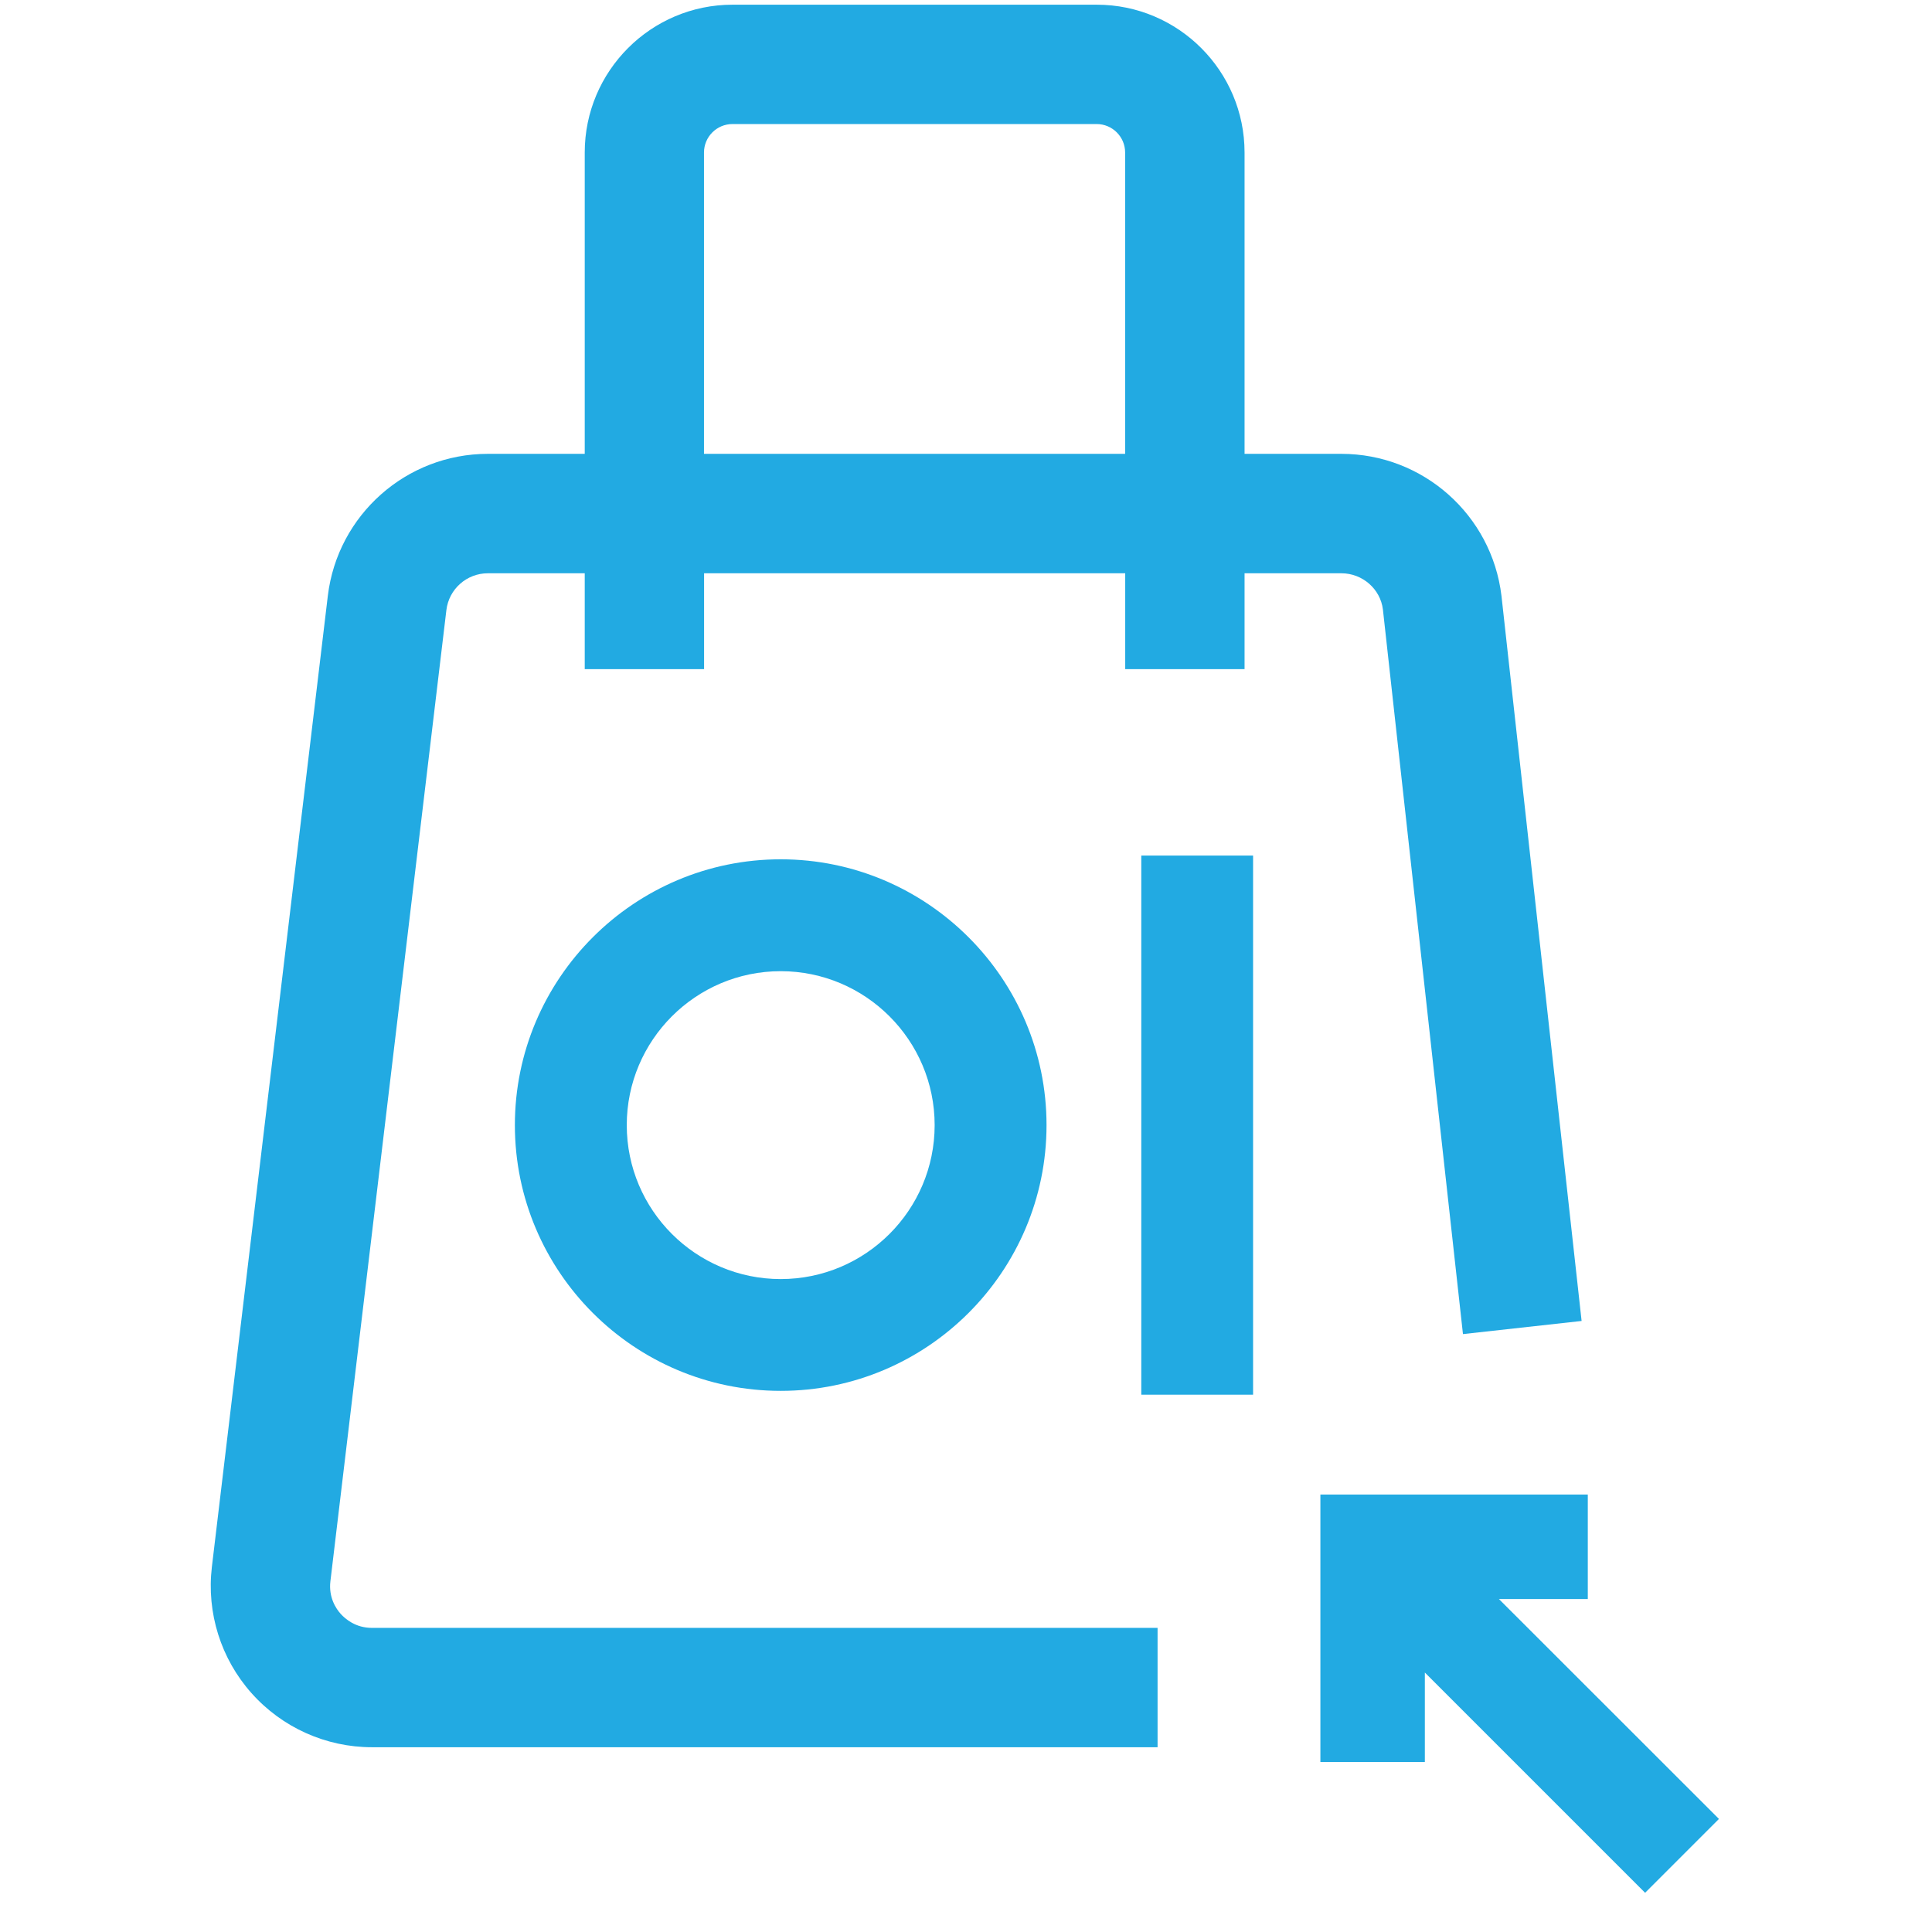 <svg width="44" height="44" viewBox="0 0 44 44" fill="none" xmlns="http://www.w3.org/2000/svg">
<g clip-path="url(#clip0_2571_20552)">
<path d="M11.726 25.624C11.726 28.962 14.442 31.676 17.78 31.676C21.118 31.676 23.834 28.96 23.834 25.624C23.834 22.288 21.118 19.57 17.78 19.57C14.442 19.57 11.726 22.286 11.726 25.624ZM21.286 25.624C21.286 27.558 19.713 29.13 17.78 29.13C15.846 29.13 14.274 27.558 14.274 25.624C14.274 23.691 15.846 22.118 17.78 22.118C19.713 22.118 21.286 23.691 21.286 25.624Z" fill="#22AAE2"/>
<path d="M28.538 19.485H25.992V31.763H28.538V19.485Z" fill="#22AAE2"/>
<path d="M7.759 36.755C7.652 36.636 7.48 36.379 7.525 36.009L10.166 13.895C10.223 13.416 10.629 13.056 11.111 13.056H13.317V15.239H16.035V13.056H25.626V15.239H28.344V13.056H30.549C31.031 13.056 31.439 13.416 31.495 13.882L33.318 30.383L36.02 30.084L34.195 13.57C33.974 11.727 32.407 10.336 30.549 10.336H28.344V3.473C28.344 1.618 26.835 0.107 24.977 0.107H16.683C14.828 0.107 13.317 1.616 13.317 3.473V10.336H11.111C9.254 10.336 7.688 11.726 7.466 13.57L4.825 35.688C4.702 36.73 5.03 37.777 5.728 38.56C6.424 39.343 7.424 39.792 8.471 39.792H26.363V37.074H8.471C8.1 37.074 7.866 36.873 7.759 36.755ZM16.033 3.473C16.033 3.117 16.323 2.825 16.682 2.825H24.976C25.332 2.825 25.624 3.115 25.624 3.473V10.336H16.033V3.473Z" fill="#22AAE2"/>
<path d="M34.137 36.417H36.161V34.037H30.071V36.417V40.128H32.45V38.091L37.466 43.107L39.148 41.425L34.137 36.417Z" fill="#22AAE2"/>
</g>
<defs>
<clipPath id="clip0_2571_20552">
<rect width="43" height="43" fill="white" transform="translate(0.5 0.107)"/>
</clipPath>
</defs>
</svg>
